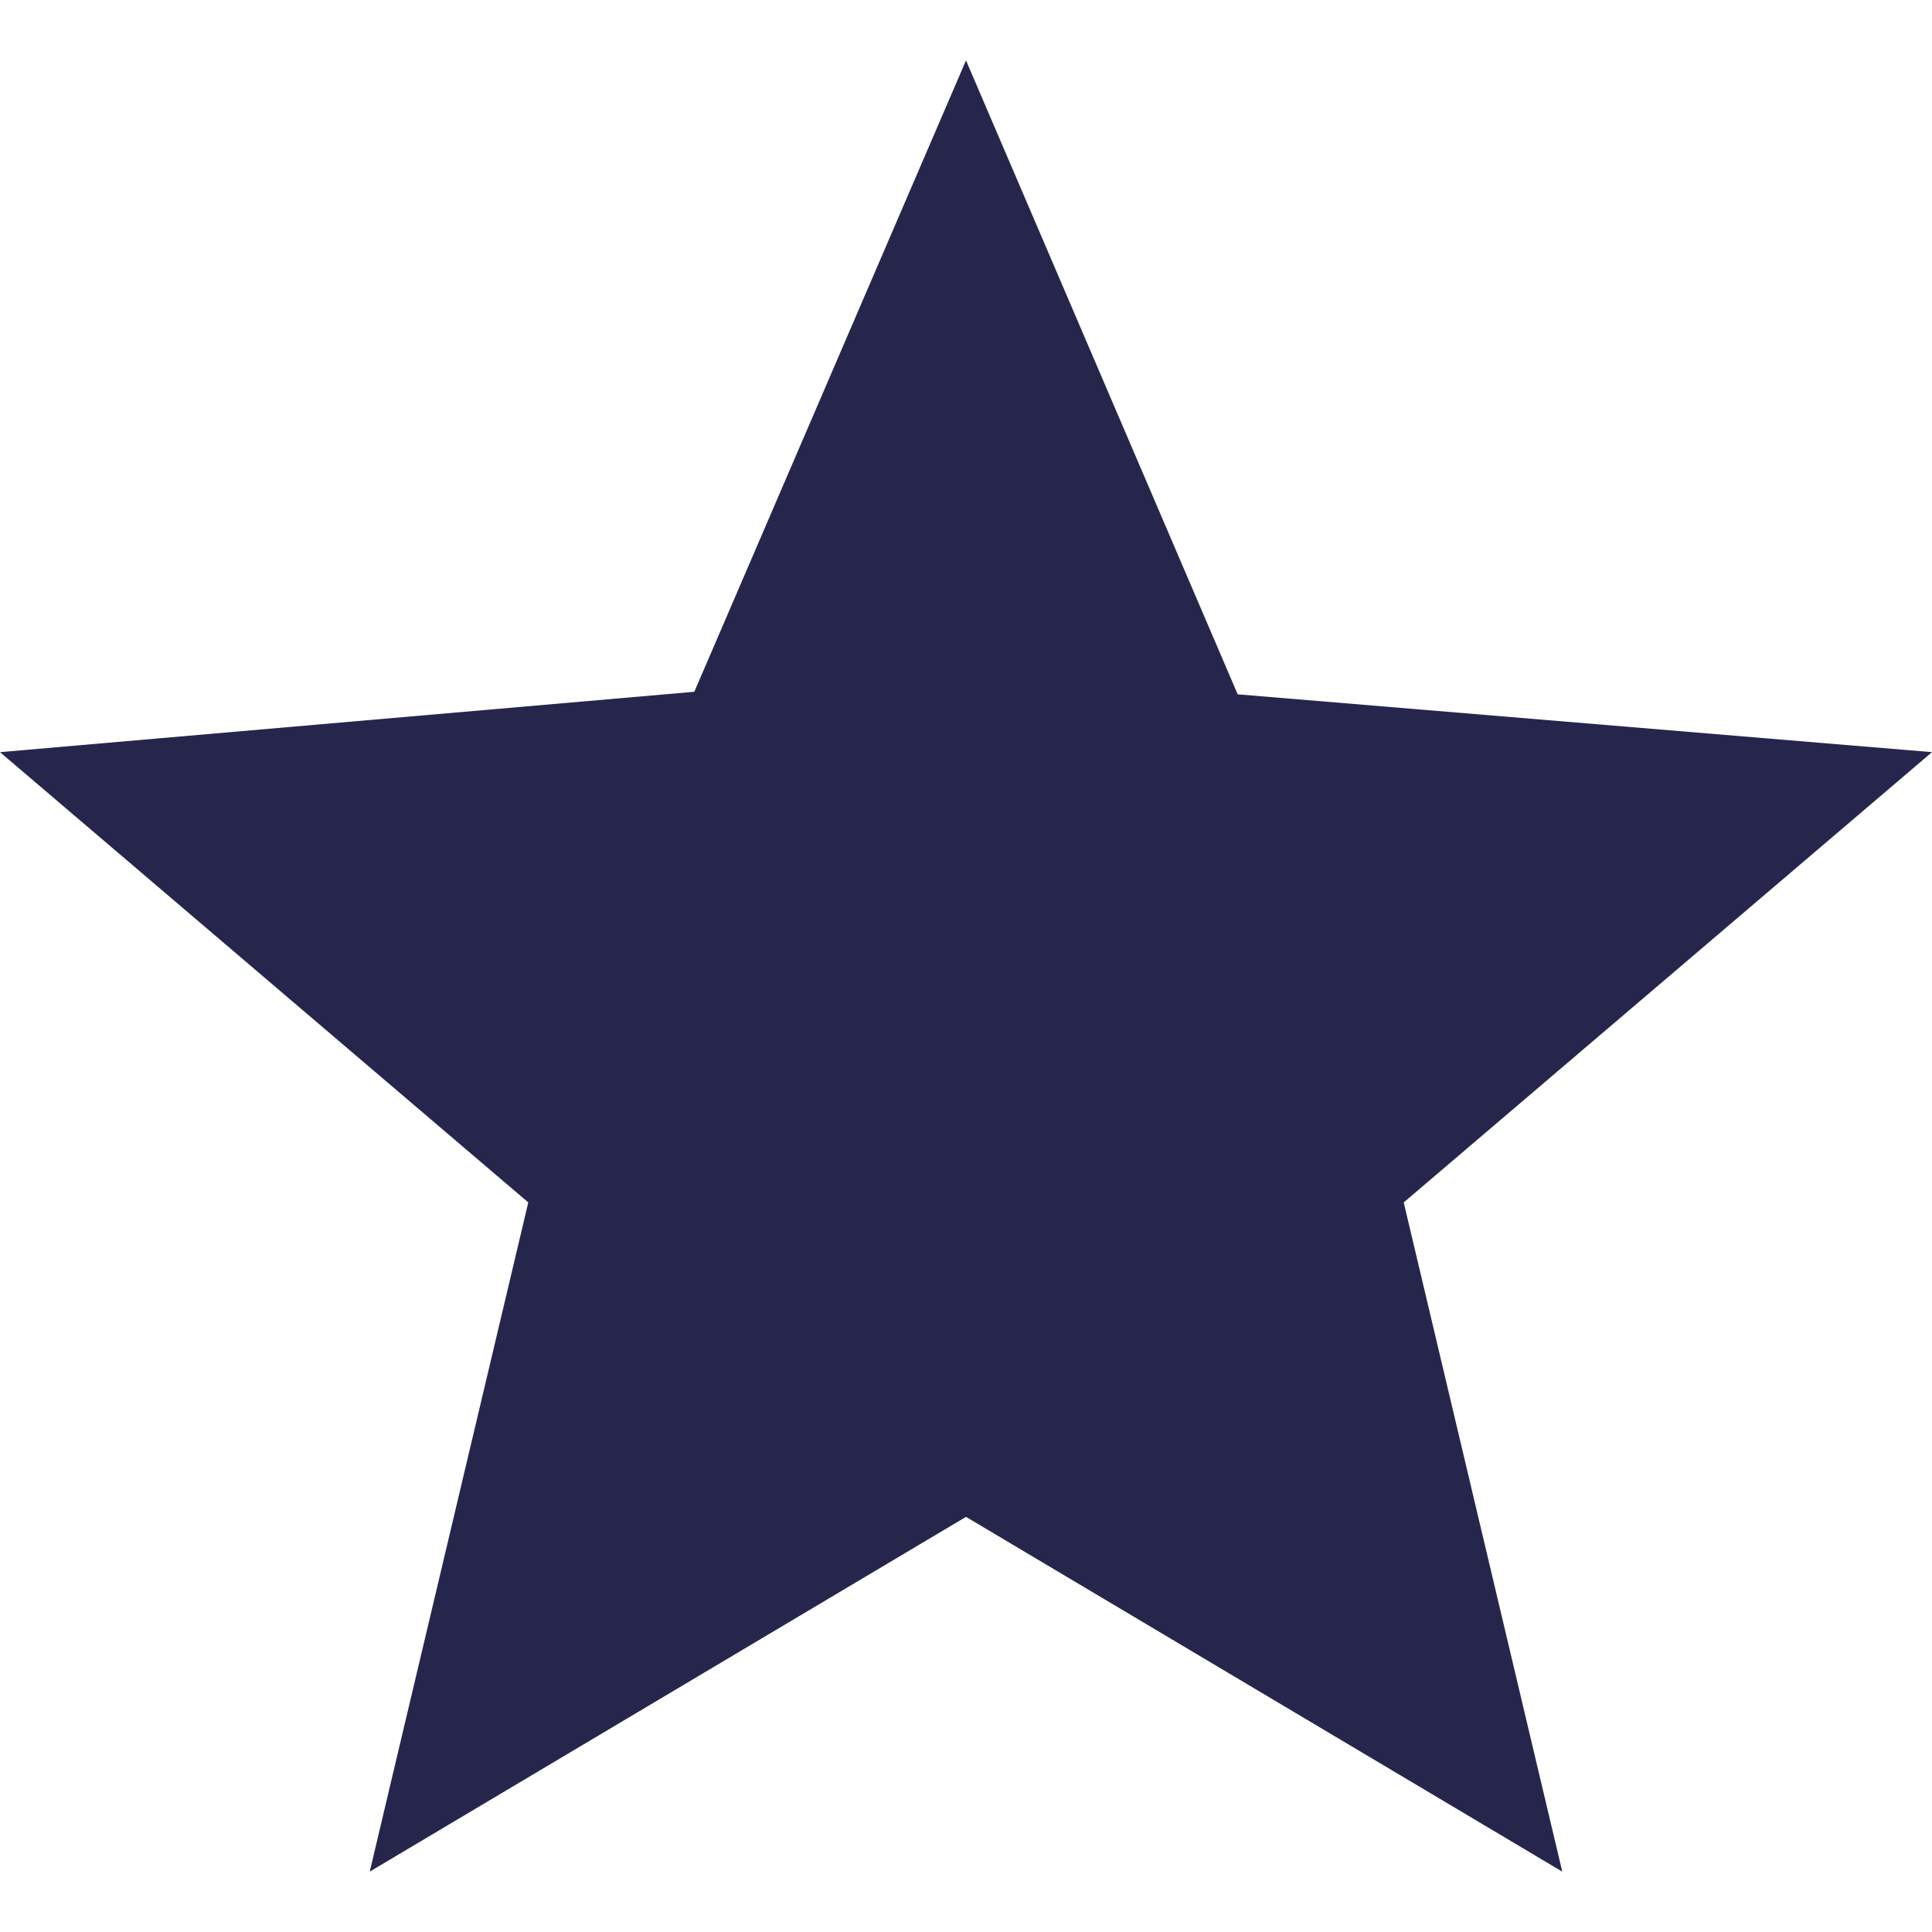 <svg width="16" height="16" viewBox="0 0 16 16" fill="none" xmlns="http://www.w3.org/2000/svg">
<g clip-path="url(#clip0_3491_15999)">
<path d="M3.062 15.5L4.375 9.958L0 6.229L5.75 5.729L8 0.5L10.25 5.75L16 6.229L11.625 9.958L12.938 15.5L8 12.562L3.062 15.5Z" fill="#26264D"/>
</g>
<defs>
<clipPath id="clip0_3491_15999">
<rect width="16" height="16" fill="white"/>
</clipPath>
</defs>
</svg>
